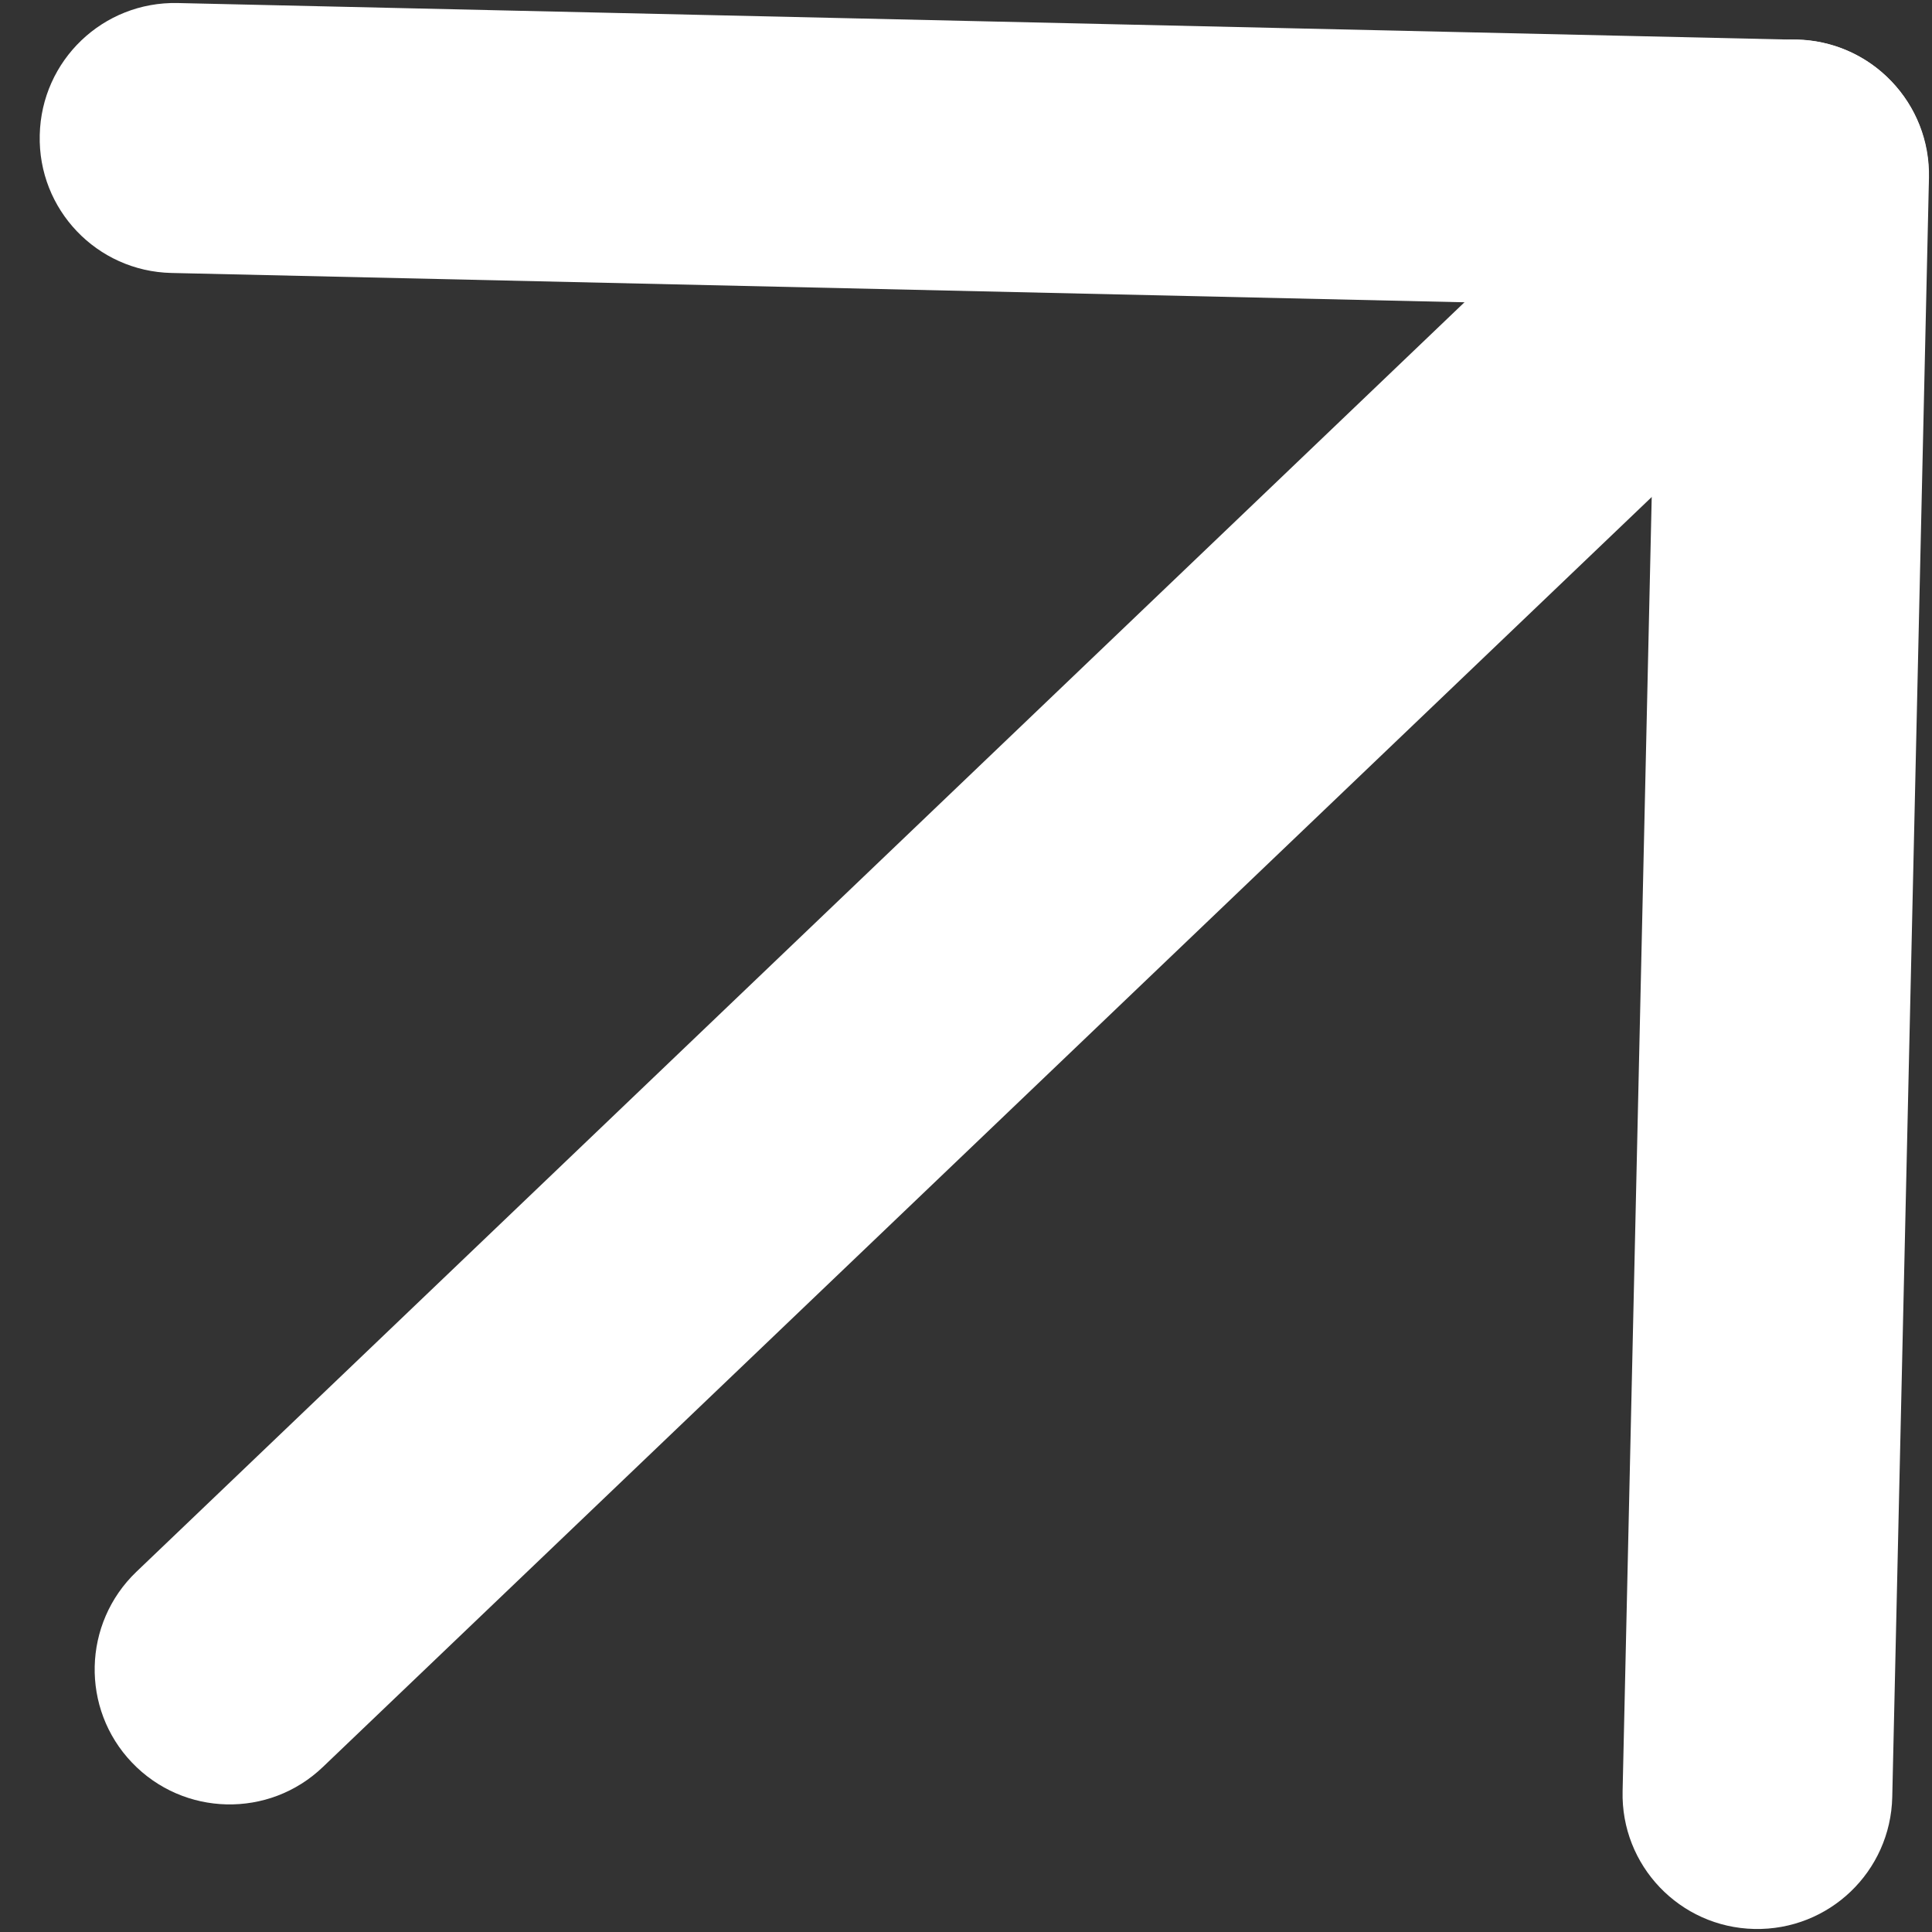 <?xml version="1.0" encoding="UTF-8"?> <svg xmlns="http://www.w3.org/2000/svg" width="7" height="7" viewBox="0 0 7 7" fill="none"><rect x="0" y="0" width="7" height="7" fill="#333333" stroke="none"/><path d="M0.478 6.386C0.292 6.191 0.299 5.882 0.494 5.695L6.161 0.278C6.356 0.092 6.666 0.099 6.852 0.294C7.039 0.489 7.032 0.799 6.837 0.986L1.17 6.402C0.975 6.589 0.665 6.582 0.478 6.386Z" fill="white"></path><path d="M0.144 0.489C0.15 0.219 0.373 0.005 0.644 0.011L6.511 0.144C6.781 0.15 6.995 0.374 6.989 0.644L6.856 6.511C6.85 6.781 6.627 6.995 6.356 6.989C6.086 6.983 5.872 6.759 5.879 6.489L6 1.111L0.621 0.989C0.351 0.983 0.137 0.759 0.144 0.489Z" fill="white"></path></svg> 